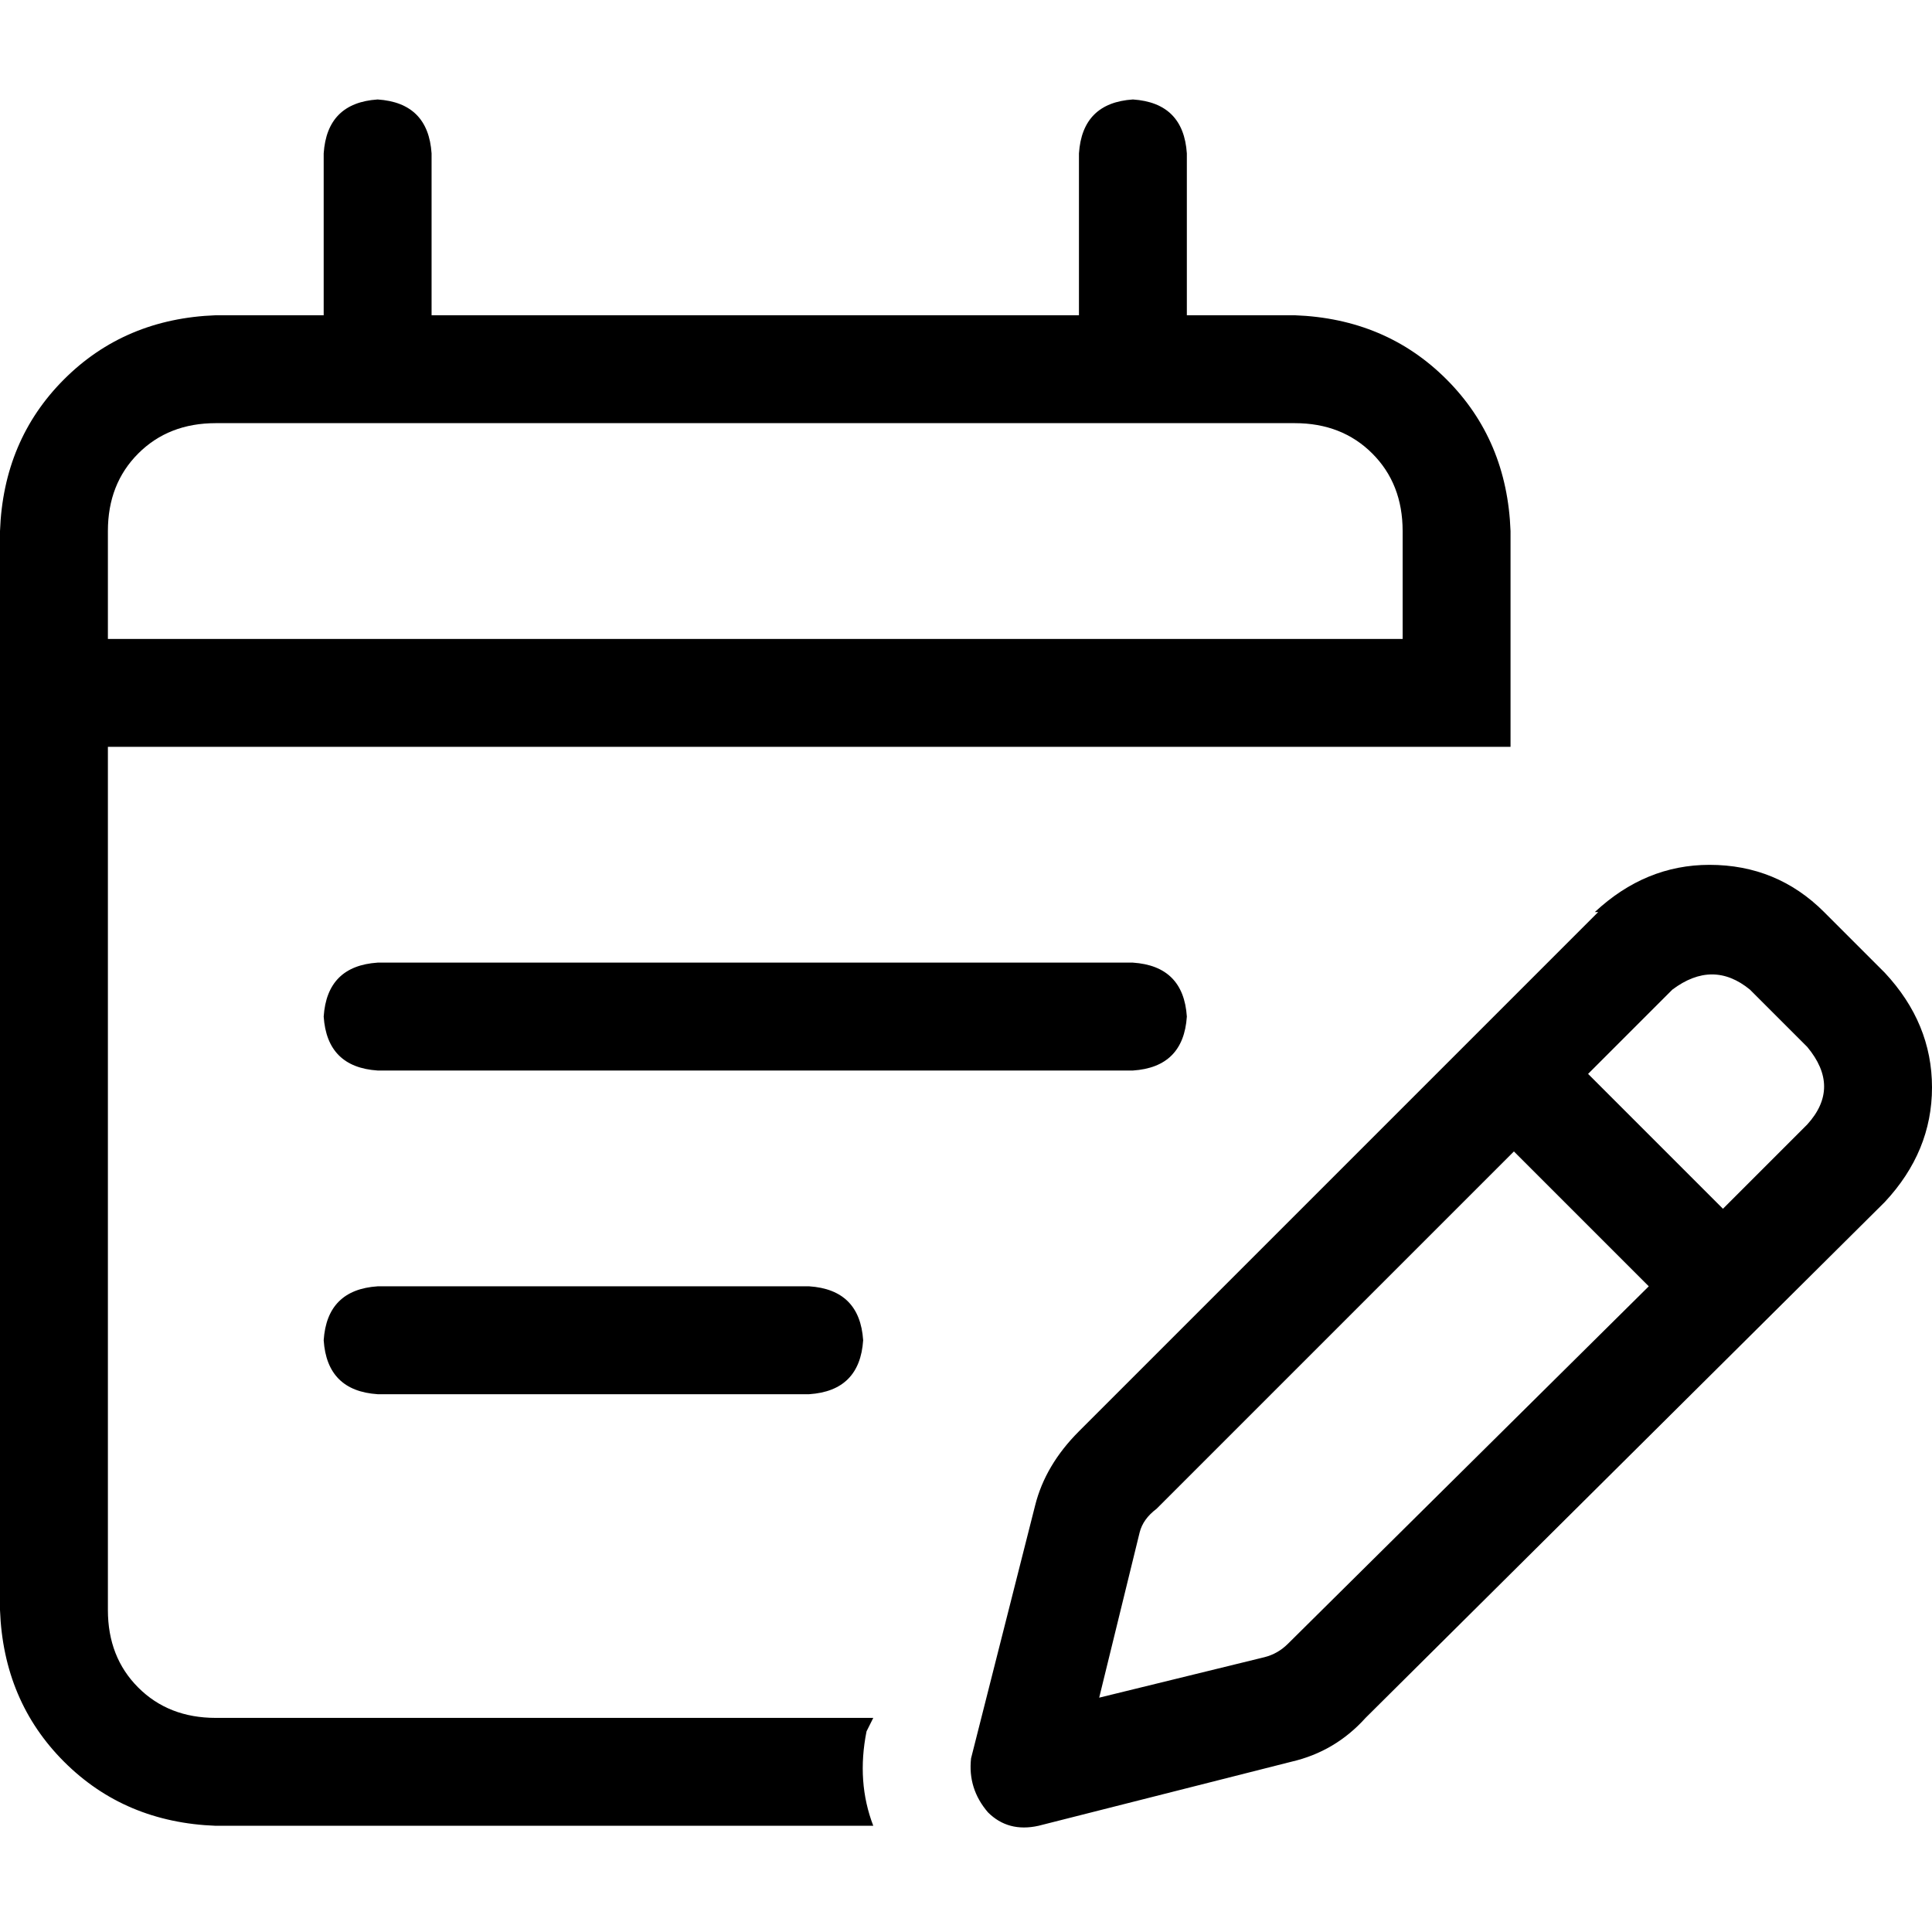 <svg xmlns="http://www.w3.org/2000/svg" viewBox="0 0 512 512">
  <path d="M 114.373 40.656 Q 113.48 27.253 100.077 26.36 Q 86.674 27.253 85.78 40.656 L 85.78 83.546 L 85.78 83.546 L 57.187 83.546 L 57.187 83.546 Q 33.061 84.44 16.977 100.524 Q 0.894 116.607 0 140.733 L 0 169.326 L 0 169.326 L 0 197.92 L 0 197.92 L 0 426.667 L 0 426.667 Q 0.894 450.792 16.977 466.876 Q 33.061 482.96 57.187 483.853 L 231.428 483.853 L 231.428 483.853 Q 226.96 472.237 229.64 458.834 L 231.428 455.26 L 231.428 455.26 L 57.187 455.26 L 57.187 455.26 Q 44.677 455.26 36.635 447.218 Q 28.593 439.176 28.593 426.667 L 28.593 197.92 L 28.593 197.92 L 343.12 197.92 L 400.307 197.92 L 400.307 169.326 L 400.307 169.326 L 400.307 140.733 L 400.307 140.733 Q 399.414 116.607 383.33 100.524 Q 367.246 84.44 343.12 83.546 L 314.527 83.546 L 314.527 83.546 L 314.527 40.656 L 314.527 40.656 Q 313.634 27.253 300.23 26.36 Q 286.827 27.253 285.934 40.656 L 285.934 83.546 L 285.934 83.546 L 114.373 83.546 L 114.373 83.546 L 114.373 40.656 L 114.373 40.656 Z M 57.187 112.14 L 343.12 112.14 L 57.187 112.14 L 343.12 112.14 Q 355.63 112.14 363.672 120.182 Q 371.714 128.223 371.714 140.733 L 371.714 169.326 L 371.714 169.326 L 28.593 169.326 L 28.593 169.326 L 28.593 140.733 L 28.593 140.733 Q 28.593 128.223 36.635 120.182 Q 44.677 112.14 57.187 112.14 L 57.187 112.14 Z M 100.077 340.887 Q 86.674 341.78 85.78 355.183 Q 86.674 368.586 100.077 369.48 L 214.45 369.48 L 214.45 369.48 Q 227.853 368.586 228.747 355.183 Q 227.853 341.78 214.45 340.887 L 100.077 340.887 L 100.077 340.887 Z M 85.78 269.403 Q 86.674 282.806 100.077 283.7 L 300.23 283.7 L 300.23 283.7 Q 313.634 282.806 314.527 269.403 Q 313.634 256 300.23 255.106 L 100.077 255.106 L 100.077 255.106 Q 86.674 256 85.78 269.403 L 85.78 269.403 Z M 463.749 262.255 L 478.939 277.445 L 463.749 262.255 L 478.939 277.445 Q 487.874 288.168 478.939 297.997 L 456.6 320.335 L 456.6 320.335 L 420.859 284.593 L 420.859 284.593 L 443.197 262.255 L 443.197 262.255 Q 453.92 254.213 463.749 262.255 L 463.749 262.255 Z M 306.485 399.86 L 401.201 305.145 L 306.485 399.86 L 401.201 305.145 L 436.942 340.887 L 436.942 340.887 L 341.333 435.602 L 341.333 435.602 Q 338.653 438.283 335.079 439.176 L 291.295 449.899 L 291.295 449.899 L 302.017 406.115 L 302.017 406.115 Q 302.911 402.541 306.485 399.86 L 306.485 399.86 Z M 423.539 241.703 L 285.934 379.309 L 423.539 241.703 L 285.934 379.309 Q 276.998 388.244 274.318 398.967 L 257.34 465.983 L 257.34 465.983 Q 256.447 474.024 261.808 480.279 Q 267.169 485.64 275.211 483.853 L 342.227 466.876 L 342.227 466.876 Q 353.843 464.195 361.885 455.26 L 499.49 318.548 L 499.49 318.548 Q 512 305.145 512 288.168 Q 512 271.19 499.49 257.787 L 483.407 241.703 L 483.407 241.703 Q 470.897 229.194 453.026 229.194 Q 436.049 229.194 422.646 241.703 L 423.539 241.703 Z" />
</svg>
